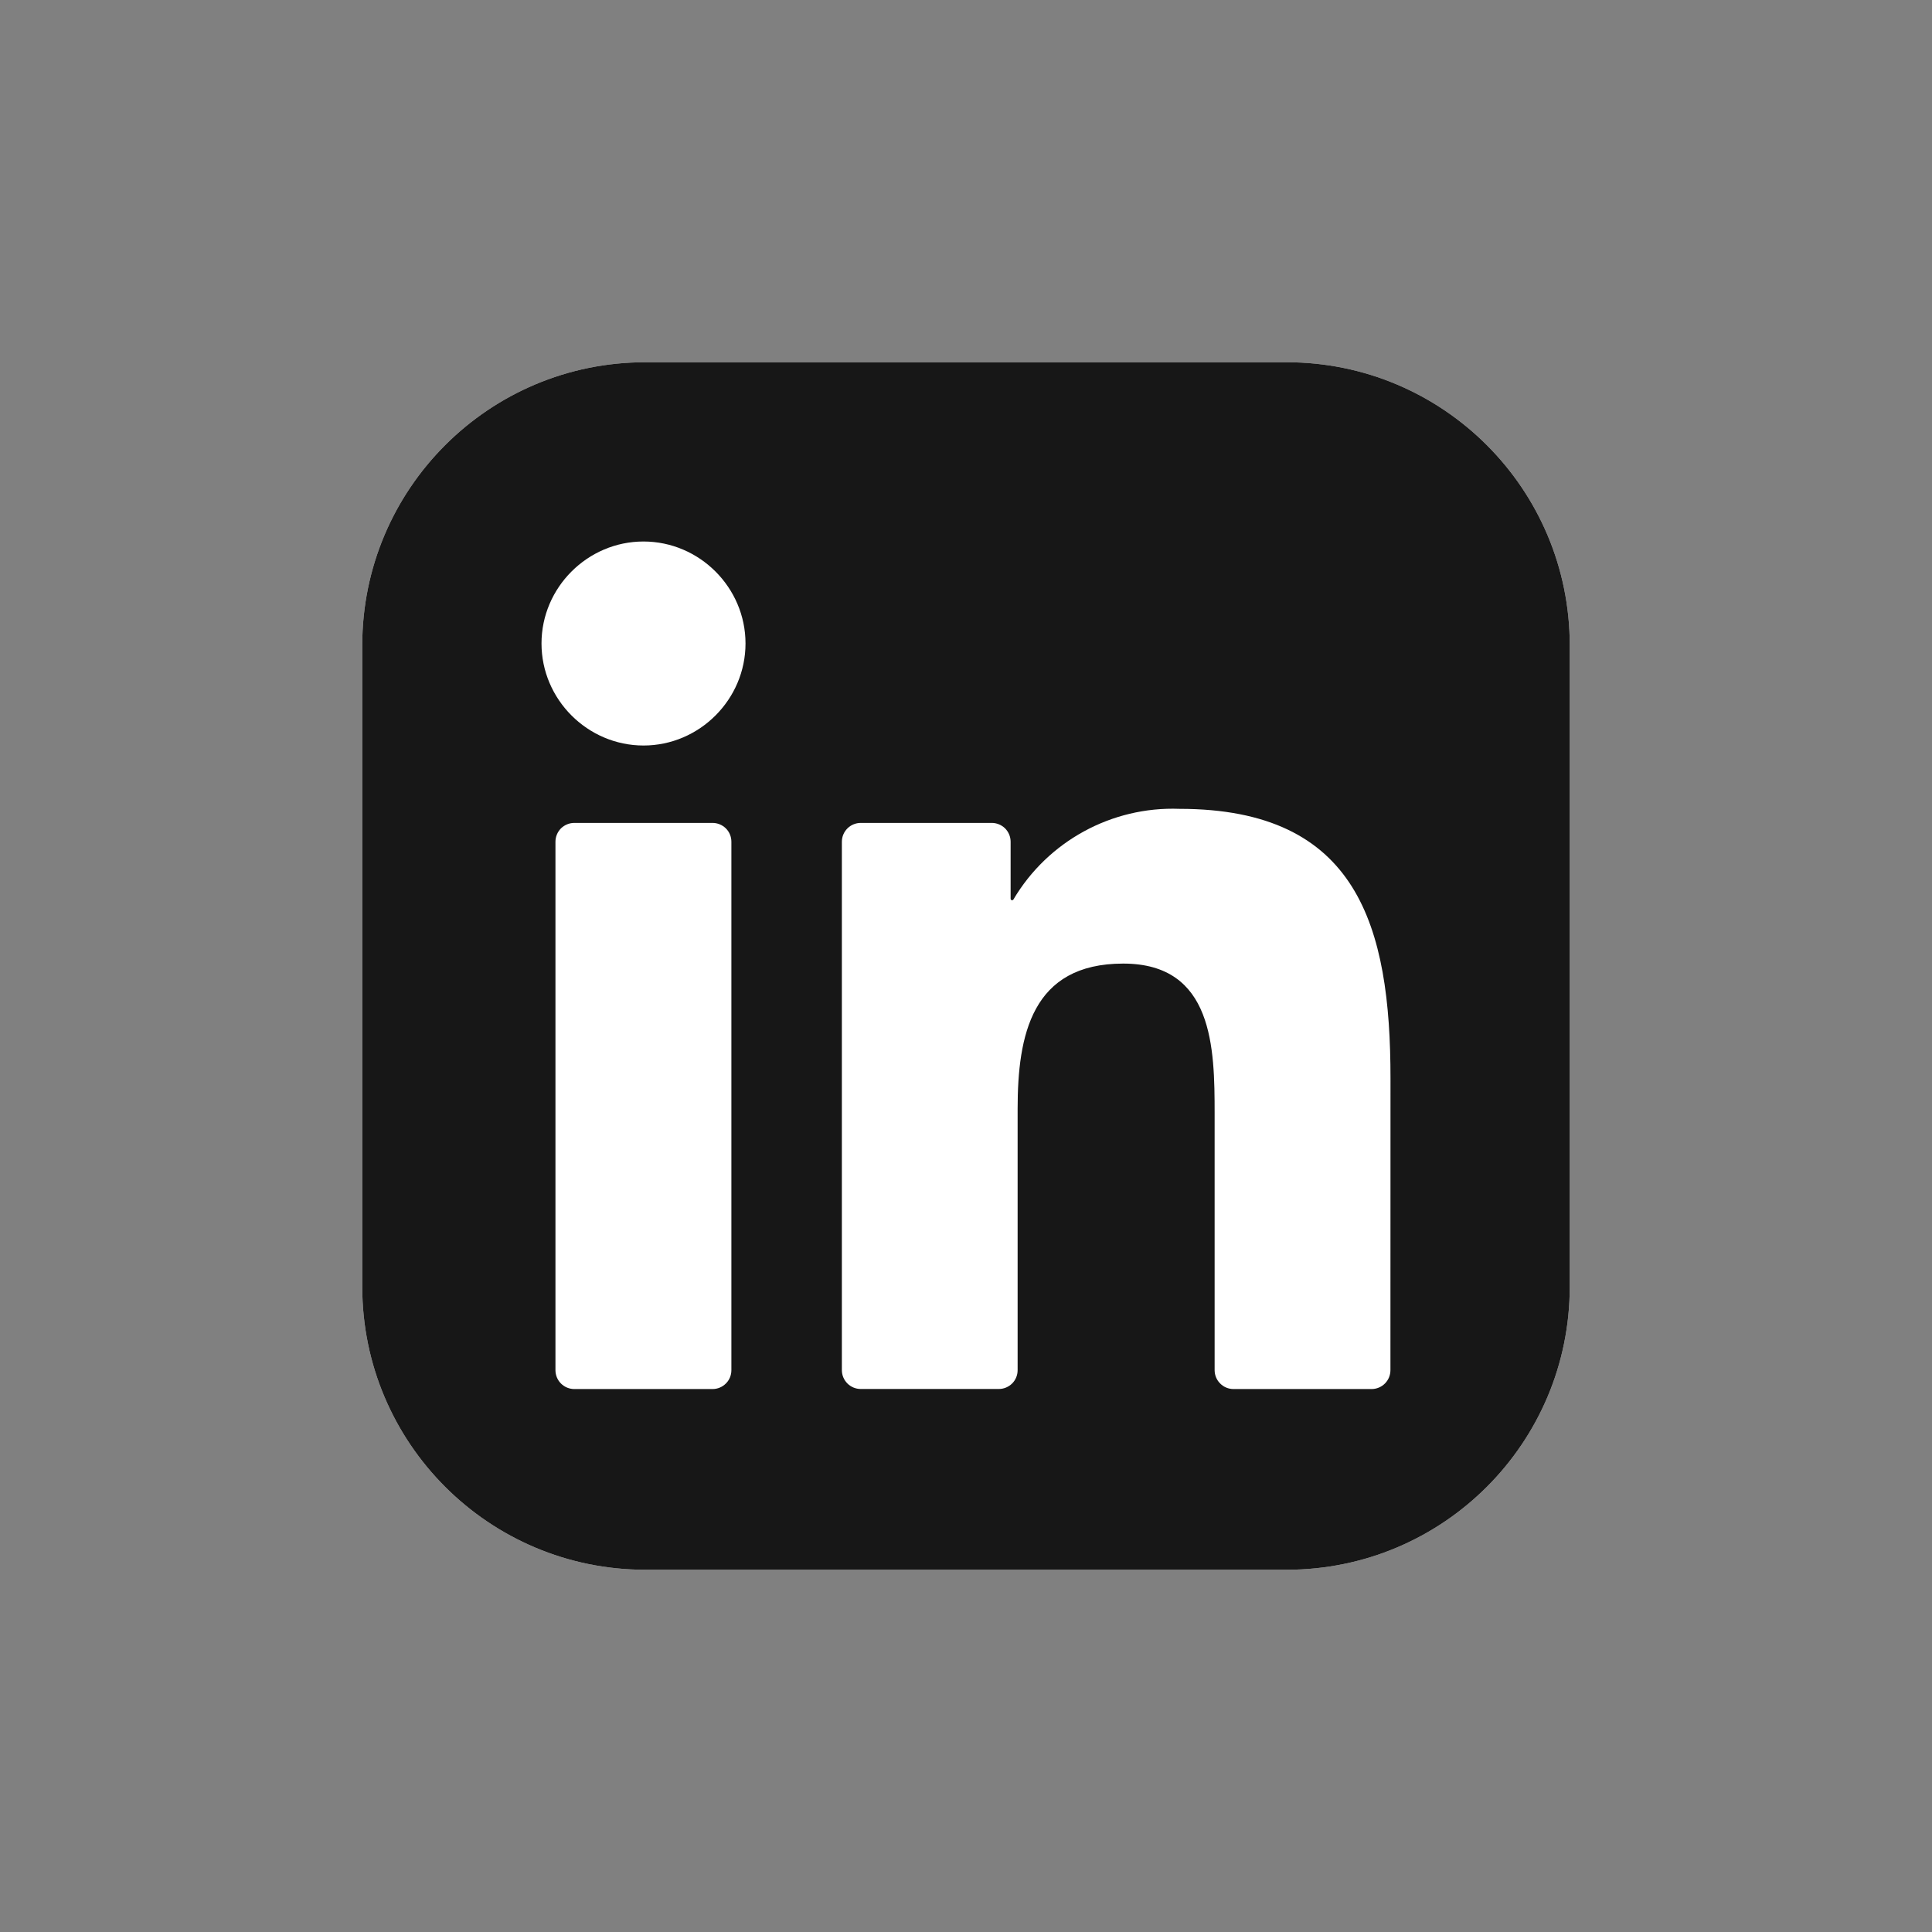 <svg width="32" height="32" viewBox="0 0 32 32" fill="none" xmlns="http://www.w3.org/2000/svg">
<rect x="0" y="0" width="32" height="32" fill="#808080" stroke="none"/>
<path d="M21.312 6H10.688C8.099 6 6 8.099 6 10.688V21.312C6 23.901 8.099 26 10.688 26H21.312C23.901 26 26 23.901 26 21.312V10.688C26 8.099 23.901 6 21.312 6Z" fill="white"/>
<path d="M21.312 6H10.688C8.099 6 6 8.099 6 10.688V21.312C6 23.901 8.099 26 10.688 26H21.312C23.901 26 26 23.901 26 21.312V10.688C26 8.099 23.901 6 21.312 6Z" fill="#171717"/>
<path d="M20.431 23.007H22.718C22.8 23.007 22.88 22.974 22.939 22.915C22.997 22.857 23.03 22.777 23.03 22.694L23.031 17.863C23.031 15.338 22.487 13.397 19.536 13.397C18.414 13.355 17.356 13.933 16.785 14.899C16.783 14.903 16.779 14.907 16.773 14.909C16.768 14.911 16.763 14.912 16.758 14.91C16.752 14.909 16.748 14.906 16.744 14.901C16.741 14.897 16.739 14.892 16.739 14.886V13.942C16.739 13.859 16.706 13.78 16.648 13.721C16.589 13.663 16.509 13.63 16.427 13.63H14.257C14.174 13.63 14.094 13.663 14.036 13.721C13.977 13.78 13.944 13.859 13.944 13.942V22.694C13.944 22.777 13.977 22.856 14.036 22.915C14.094 22.973 14.174 23.006 14.257 23.006H16.543C16.626 23.006 16.705 22.973 16.764 22.915C16.823 22.856 16.855 22.777 16.855 22.694V18.368C16.855 17.145 17.088 15.96 18.604 15.96C20.099 15.96 20.118 17.36 20.118 18.447V22.694C20.118 22.777 20.151 22.857 20.21 22.915C20.268 22.974 20.348 23.007 20.431 23.007ZM8.969 10.658C8.969 11.585 9.732 12.348 10.659 12.348C11.585 12.348 12.348 11.585 12.348 10.658C12.348 9.731 11.585 8.969 10.658 8.969C9.731 8.969 8.969 9.732 8.969 10.658ZM9.512 23.007H11.802C11.885 23.007 11.964 22.974 12.023 22.915C12.082 22.857 12.114 22.777 12.114 22.694V13.942C12.114 13.859 12.082 13.78 12.023 13.721C11.964 13.663 11.885 13.63 11.802 13.63H9.512C9.43 13.63 9.35 13.663 9.291 13.721C9.233 13.78 9.2 13.859 9.2 13.942V22.694C9.2 22.777 9.233 22.857 9.291 22.915C9.35 22.974 9.43 23.007 9.512 23.007Z" fill="white"/>
</svg>

